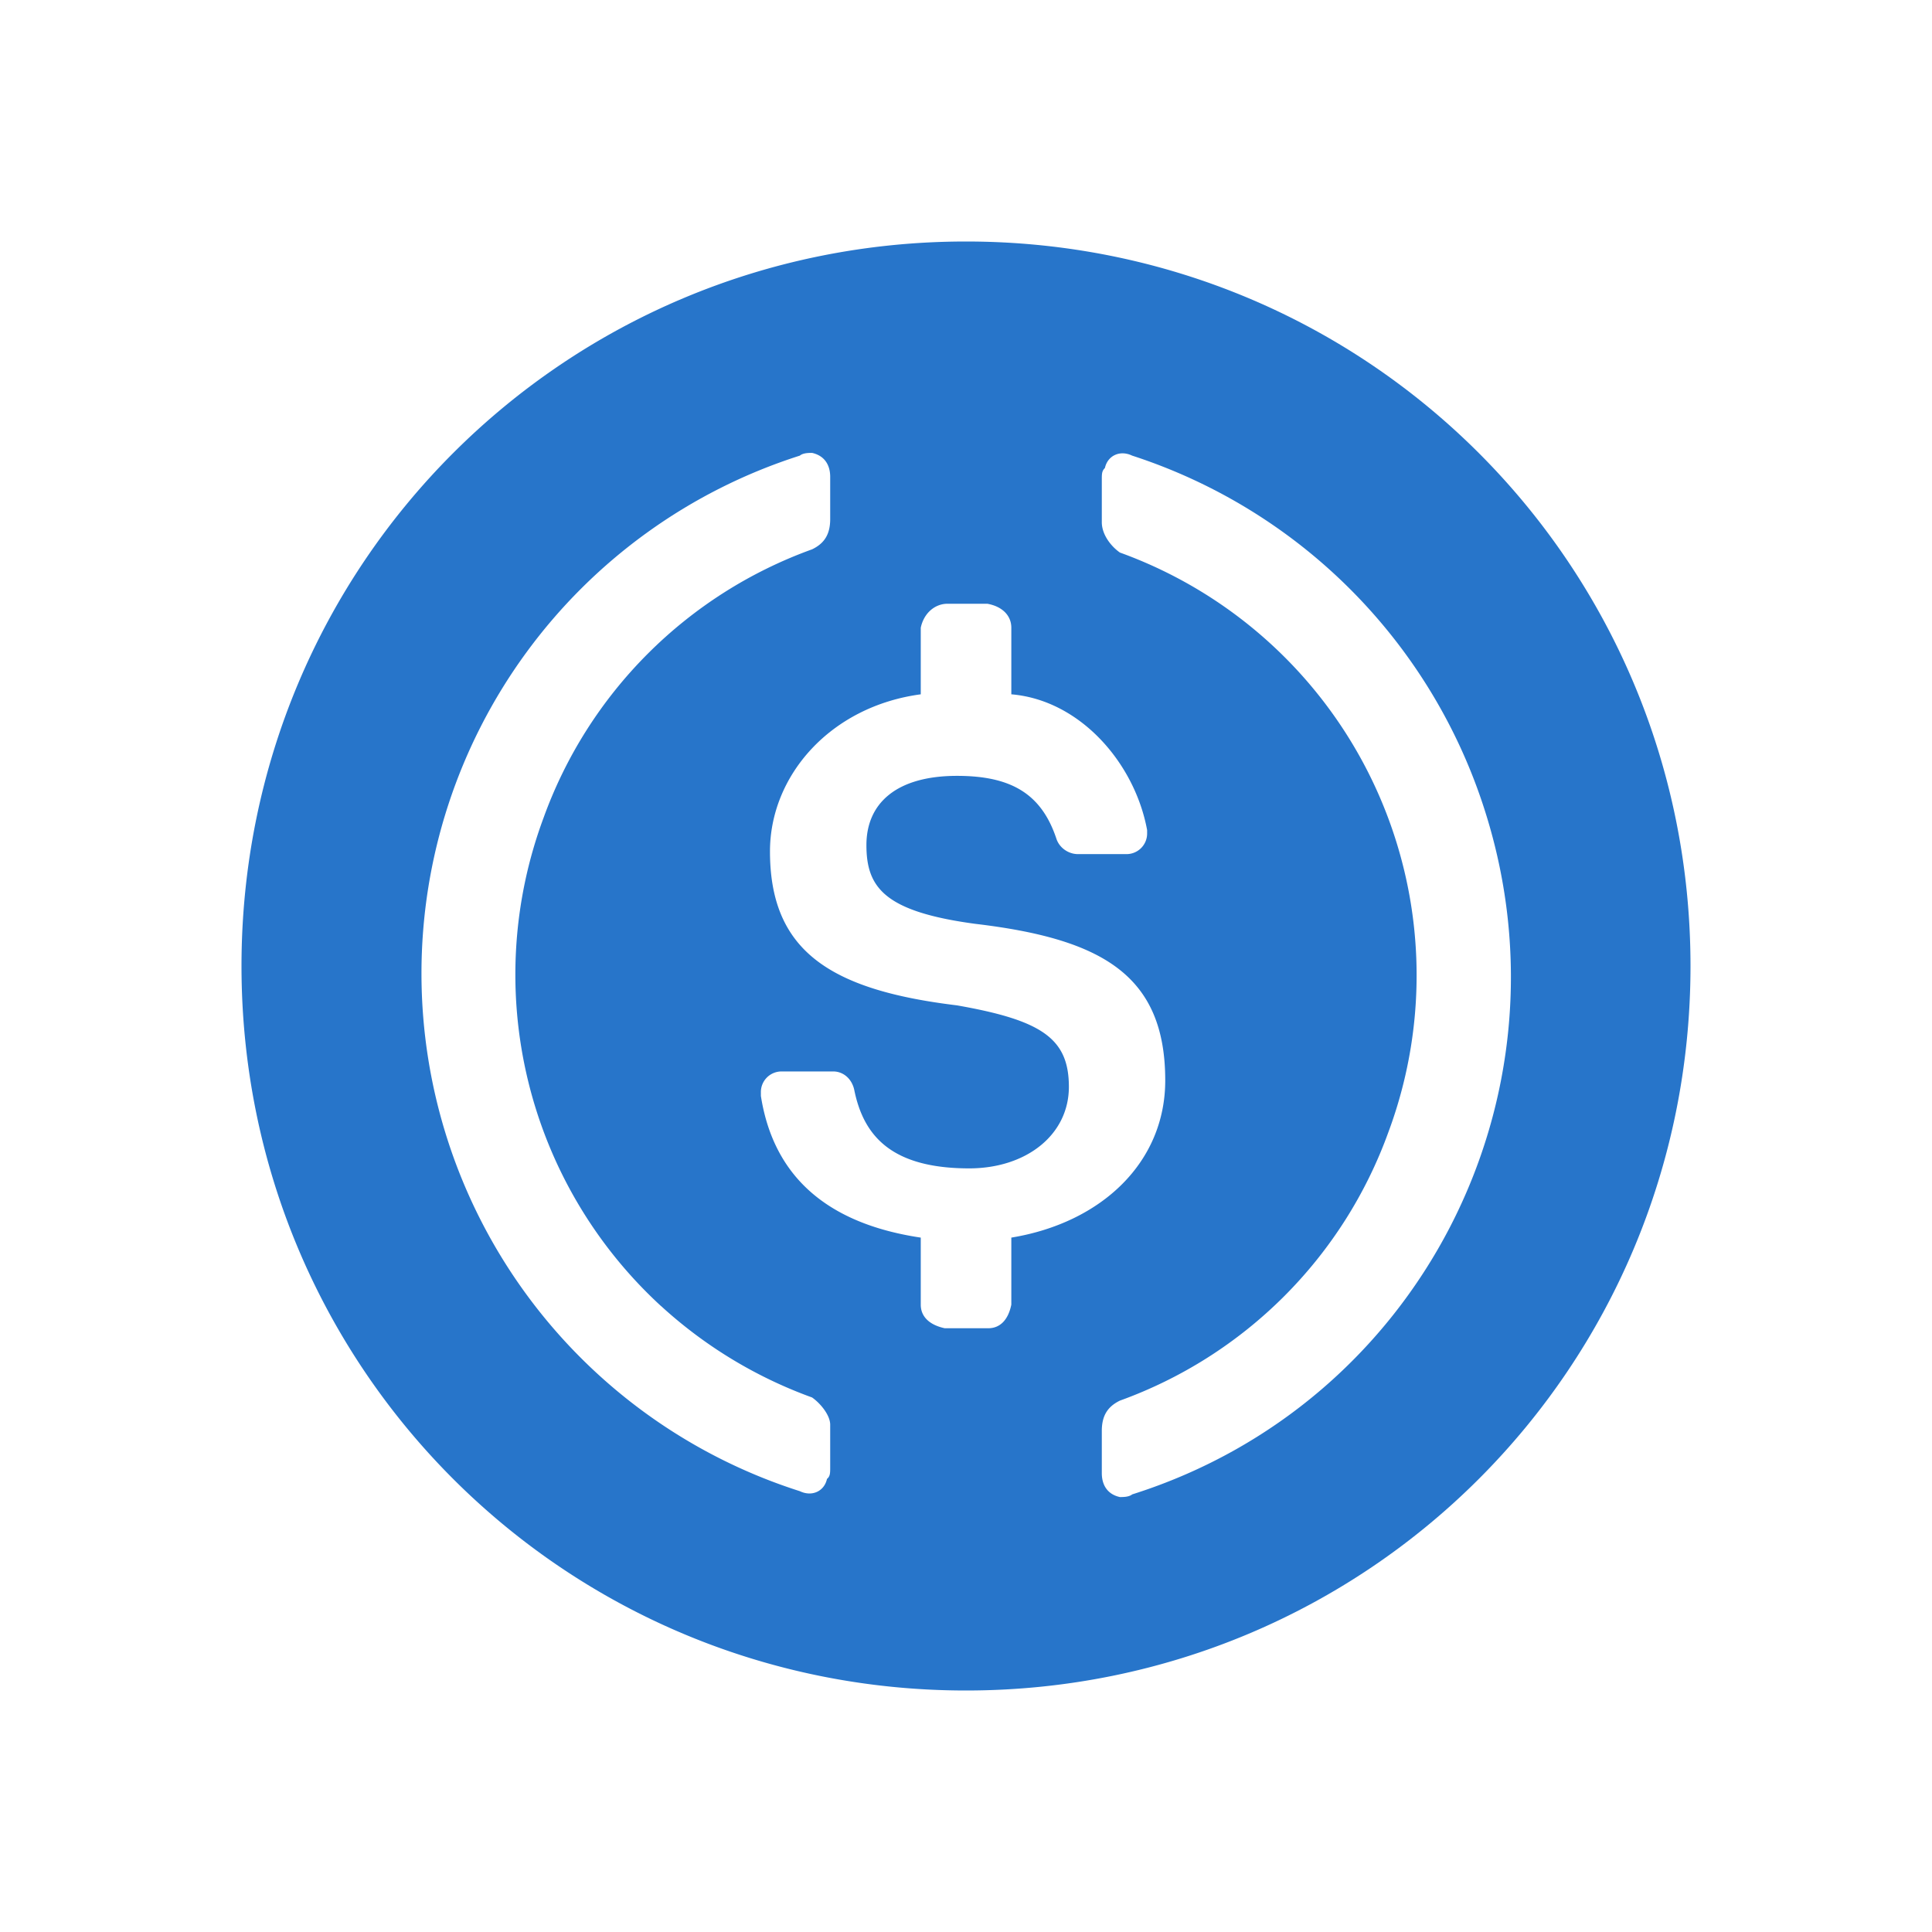 <svg xmlns="http://www.w3.org/2000/svg" width="24" height="24" fill="none" viewBox="0 0 24 24">
    <path fill="#2775CA" fill-rule="evenodd" d="M12 21c4.99 0 9-4.01 9-9s-4.01-9-9-9-9 4.01-9 9 4.01 9 9 9m2.475-7.578c0-1.31-.787-1.76-2.362-1.946-1.125-.152-1.35-.45-1.35-.978 0-.523.377-.86 1.125-.86.675 0 1.052.224 1.237.787.04.112.152.185.265.185h.596a.256.256 0 0 0 .264-.259v-.039c-.152-.827-.827-1.614-1.687-1.687v-.827c0-.152-.113-.265-.298-.298h-.495c-.152 0-.293.112-.332.298v.827c-1.125.151-1.873 1.012-1.873 1.951 0 1.238.748 1.722 2.323 1.913 1.052.185 1.39.41 1.39 1.012 0 .597-.53 1.013-1.238 1.013-.98 0-1.316-.416-1.429-.979-.034-.146-.146-.225-.259-.225h-.641a.256.256 0 0 0-.259.264v.04c.146.934.748 1.575 1.986 1.76v.833c0 .152.112.253.298.293h.54c.146 0 .248-.102.287-.293v-.833c1.125-.185 1.912-.939 1.912-1.952m-6.262 2.803a5.6 5.6 0 0 0 1.875 1.135c.112.079.225.225.225.338v.528c0 .073 0 .113-.04.146-.033.152-.185.225-.337.152a6.751 6.751 0 0 1 0-12.864c.04-.034.112-.034.152-.034.152.034.225.147.225.298v.524c0 .19-.073.303-.225.376a5.55 5.55 0 0 0-3.336 3.336 5.59 5.59 0 0 0 1.46 6.065m5.514-10.413c.034-.152.186-.225.338-.152a6.8 6.8 0 0 1 4.387 4.427c1.125 3.56-.827 7.352-4.387 8.477-.04.033-.113.033-.152.033-.152-.033-.225-.146-.225-.298v-.523c0-.191.073-.303.225-.377a5.55 5.55 0 0 0 3.335-3.335 5.585 5.585 0 0 0-3.335-7.2c-.113-.079-.225-.225-.225-.377v-.523c0-.079 0-.113.04-.152" clip-rule="evenodd"/>
</svg>
